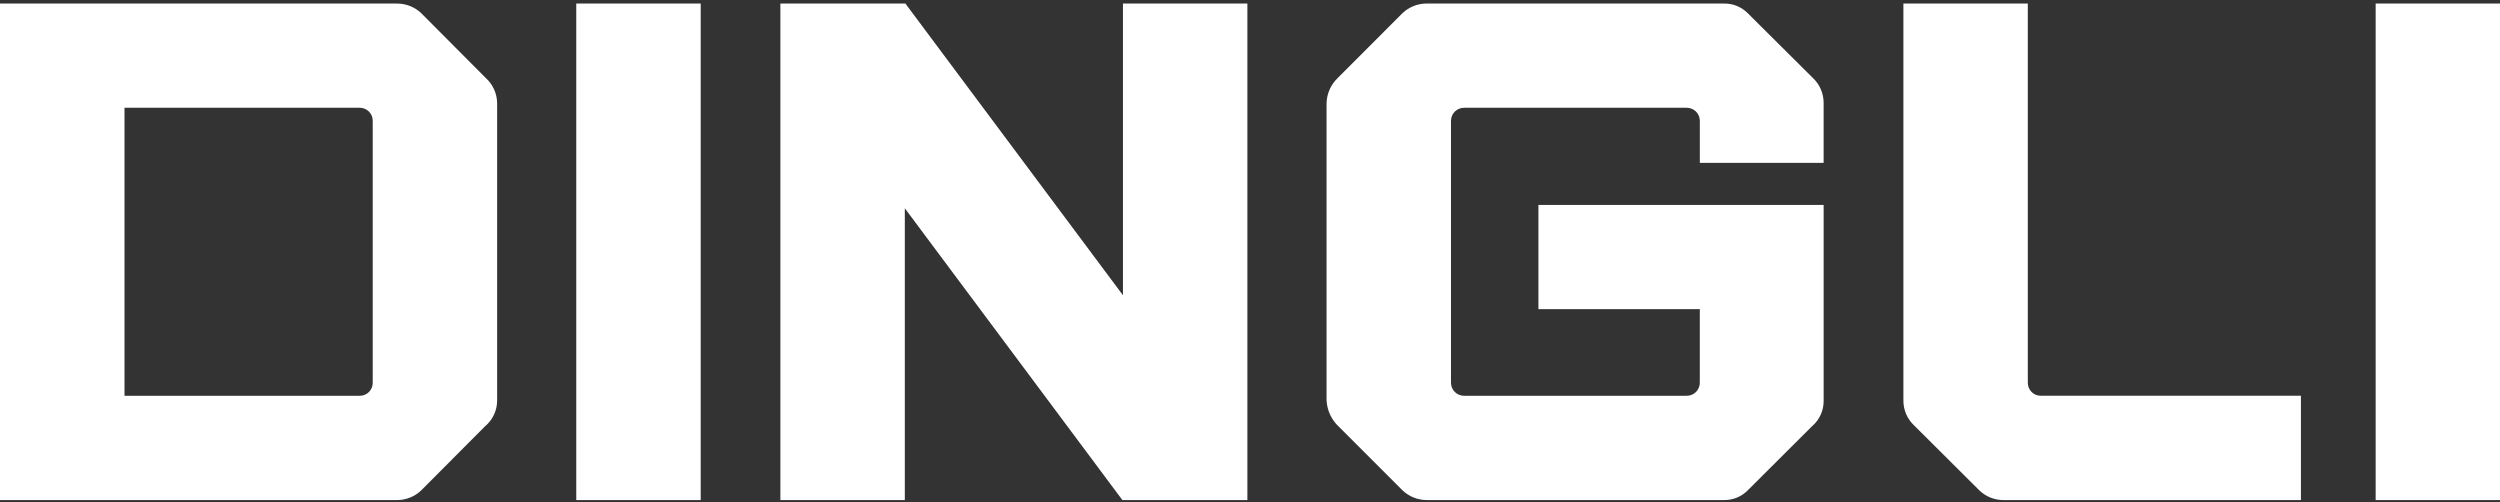 <?xml version="1.0" encoding="UTF-8"?> <svg xmlns="http://www.w3.org/2000/svg" width="244" height="49" viewBox="0 0 244 49" fill="none"><rect x="0" y="0" width="244" height="49" fill="#333333" stroke="none"/><path fill-rule="evenodd" clip-rule="evenodd" d="M224.57 48.806H195.487C194.626 48.796 193.802 48.458 193.183 47.86L186.831 41.534C186.494 41.223 186.226 40.845 186.043 40.424C185.861 40.003 185.769 39.549 185.772 39.091V0.344H197.914V37.358C197.912 37.691 198.041 38.012 198.275 38.25C198.509 38.488 198.827 38.623 199.161 38.626H224.57V48.806ZM139.251 0.344C138.371 0.342 137.523 0.679 136.884 1.283L130.532 7.643C129.879 8.279 129.499 9.145 129.473 10.056V39.092C129.527 40.059 129.951 40.968 130.657 41.632L136.884 47.859C137.521 48.468 138.369 48.807 139.251 48.804H168.272C168.7 48.811 169.125 48.731 169.521 48.568C169.917 48.406 170.277 48.165 170.576 47.859L176.866 41.589C177.225 41.281 177.512 40.897 177.706 40.466C177.9 40.035 177.995 39.566 177.987 39.094V20.001H150.15V30.172H165.901V37.359C165.901 37.529 165.866 37.697 165.8 37.854C165.734 38.01 165.637 38.151 165.515 38.269C165.393 38.388 165.249 38.48 165.09 38.541C164.932 38.603 164.763 38.633 164.594 38.628H142.924C142.754 38.633 142.585 38.603 142.427 38.541C142.268 38.48 142.124 38.388 142.002 38.269C141.88 38.151 141.783 38.01 141.717 37.854C141.651 37.697 141.616 37.529 141.616 37.359V11.786C141.617 11.617 141.651 11.45 141.718 11.293C141.784 11.137 141.881 10.996 142.003 10.878C142.125 10.76 142.269 10.667 142.427 10.605C142.585 10.543 142.754 10.514 142.924 10.518H164.597C164.766 10.514 164.935 10.544 165.093 10.606C165.251 10.668 165.395 10.76 165.517 10.878C165.638 10.996 165.736 11.138 165.802 11.293C165.869 11.45 165.903 11.617 165.904 11.786V15.899H177.986V10.059C177.99 9.598 177.897 9.141 177.715 8.718C177.532 8.294 177.264 7.913 176.926 7.599L170.575 1.285C170.274 0.981 169.914 0.741 169.518 0.58C169.122 0.419 168.698 0.34 168.27 0.347L139.251 0.344ZM76.165 0.344H88.365L109.6 28.815V0.344H121.745V48.806H109.545L88.31 20.328V48.806H76.165V0.344ZM56.243 0.344H68.388V48.806H56.243V0.344ZM12.152 38.628H35.131C35.465 38.625 35.784 38.489 36.017 38.251C36.251 38.014 36.381 37.693 36.378 37.359V11.786C36.38 11.453 36.249 11.133 36.016 10.896C35.782 10.658 35.465 10.523 35.131 10.518H12.152V38.628ZM0.008 0.347H38.743C39.623 0.345 40.471 0.68 41.11 1.285L47.399 7.599C47.745 7.909 48.024 8.288 48.217 8.711C48.41 9.134 48.513 9.593 48.52 10.057V39.094C48.52 39.574 48.413 40.048 48.209 40.483C48.005 40.917 47.707 41.301 47.337 41.608L41.11 47.862C40.473 48.471 39.625 48.809 38.743 48.807H-0.001V0.347H0.008ZM231.865 0.347H244.008V48.807H231.865V0.347Z" fill="white"></path></svg> 